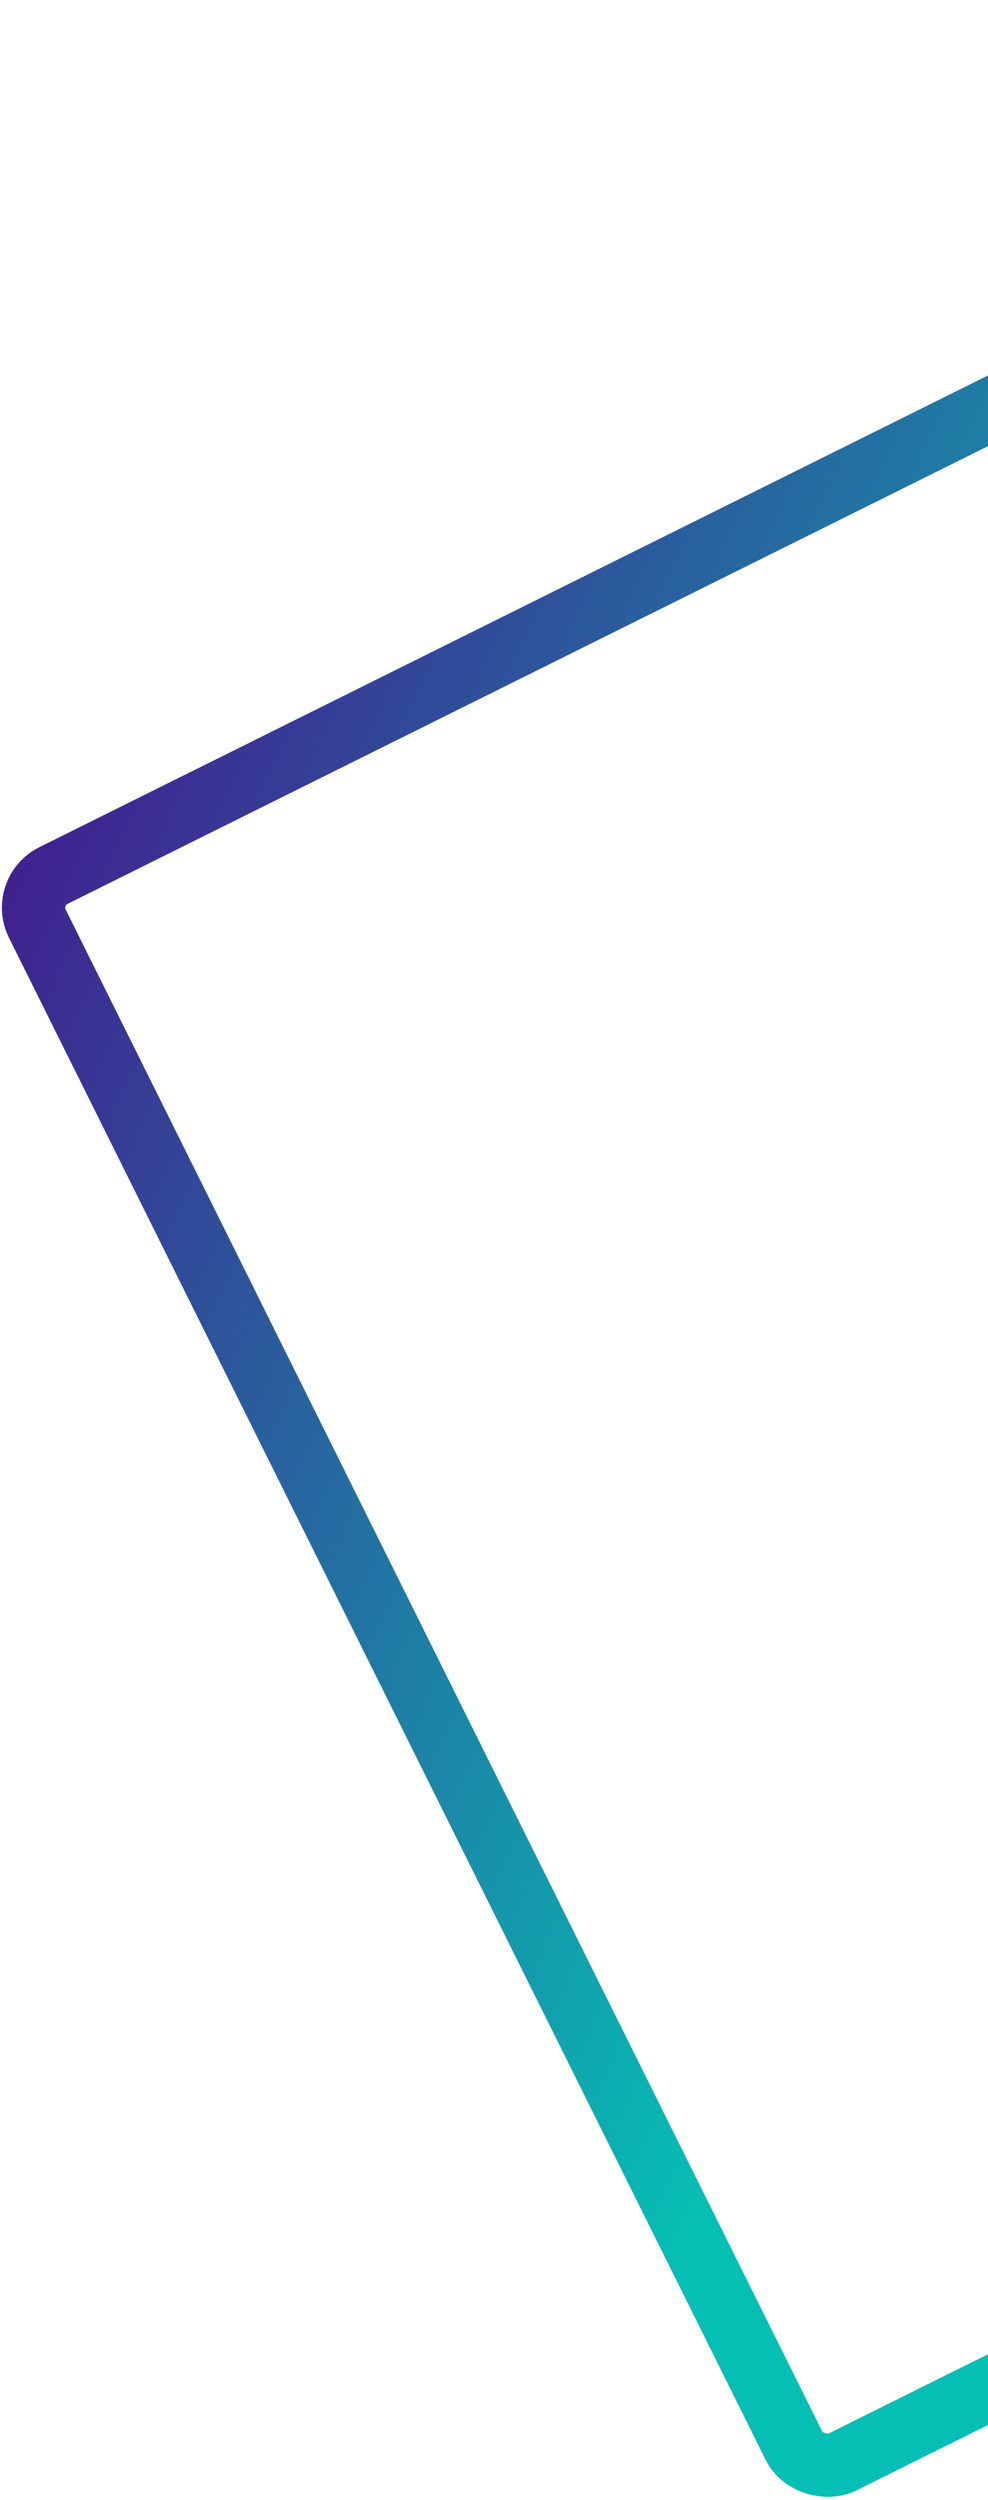 <svg width="234" height="592" viewBox="0 0 234 592" fill="none" xmlns="http://www.w3.org/2000/svg">
<rect x="10.055" y="3.377" width="419.791" height="462.919" rx="8.5" transform="matrix(0.445 0.895 0.895 -0.445 -2.446 203.618)" stroke="url(#paint0_linear_291_16)" stroke-width="15"/>
<defs>
<linearGradient id="paint0_linear_291_16" x1="1.953" y1="-0.971" x2="225.856" y2="178.539" gradientUnits="userSpaceOnUse">
<stop stop-color="#411E8F"/>
<stop offset="1" stop-color="#06BFB4"/>
</linearGradient>
</defs>
</svg>
